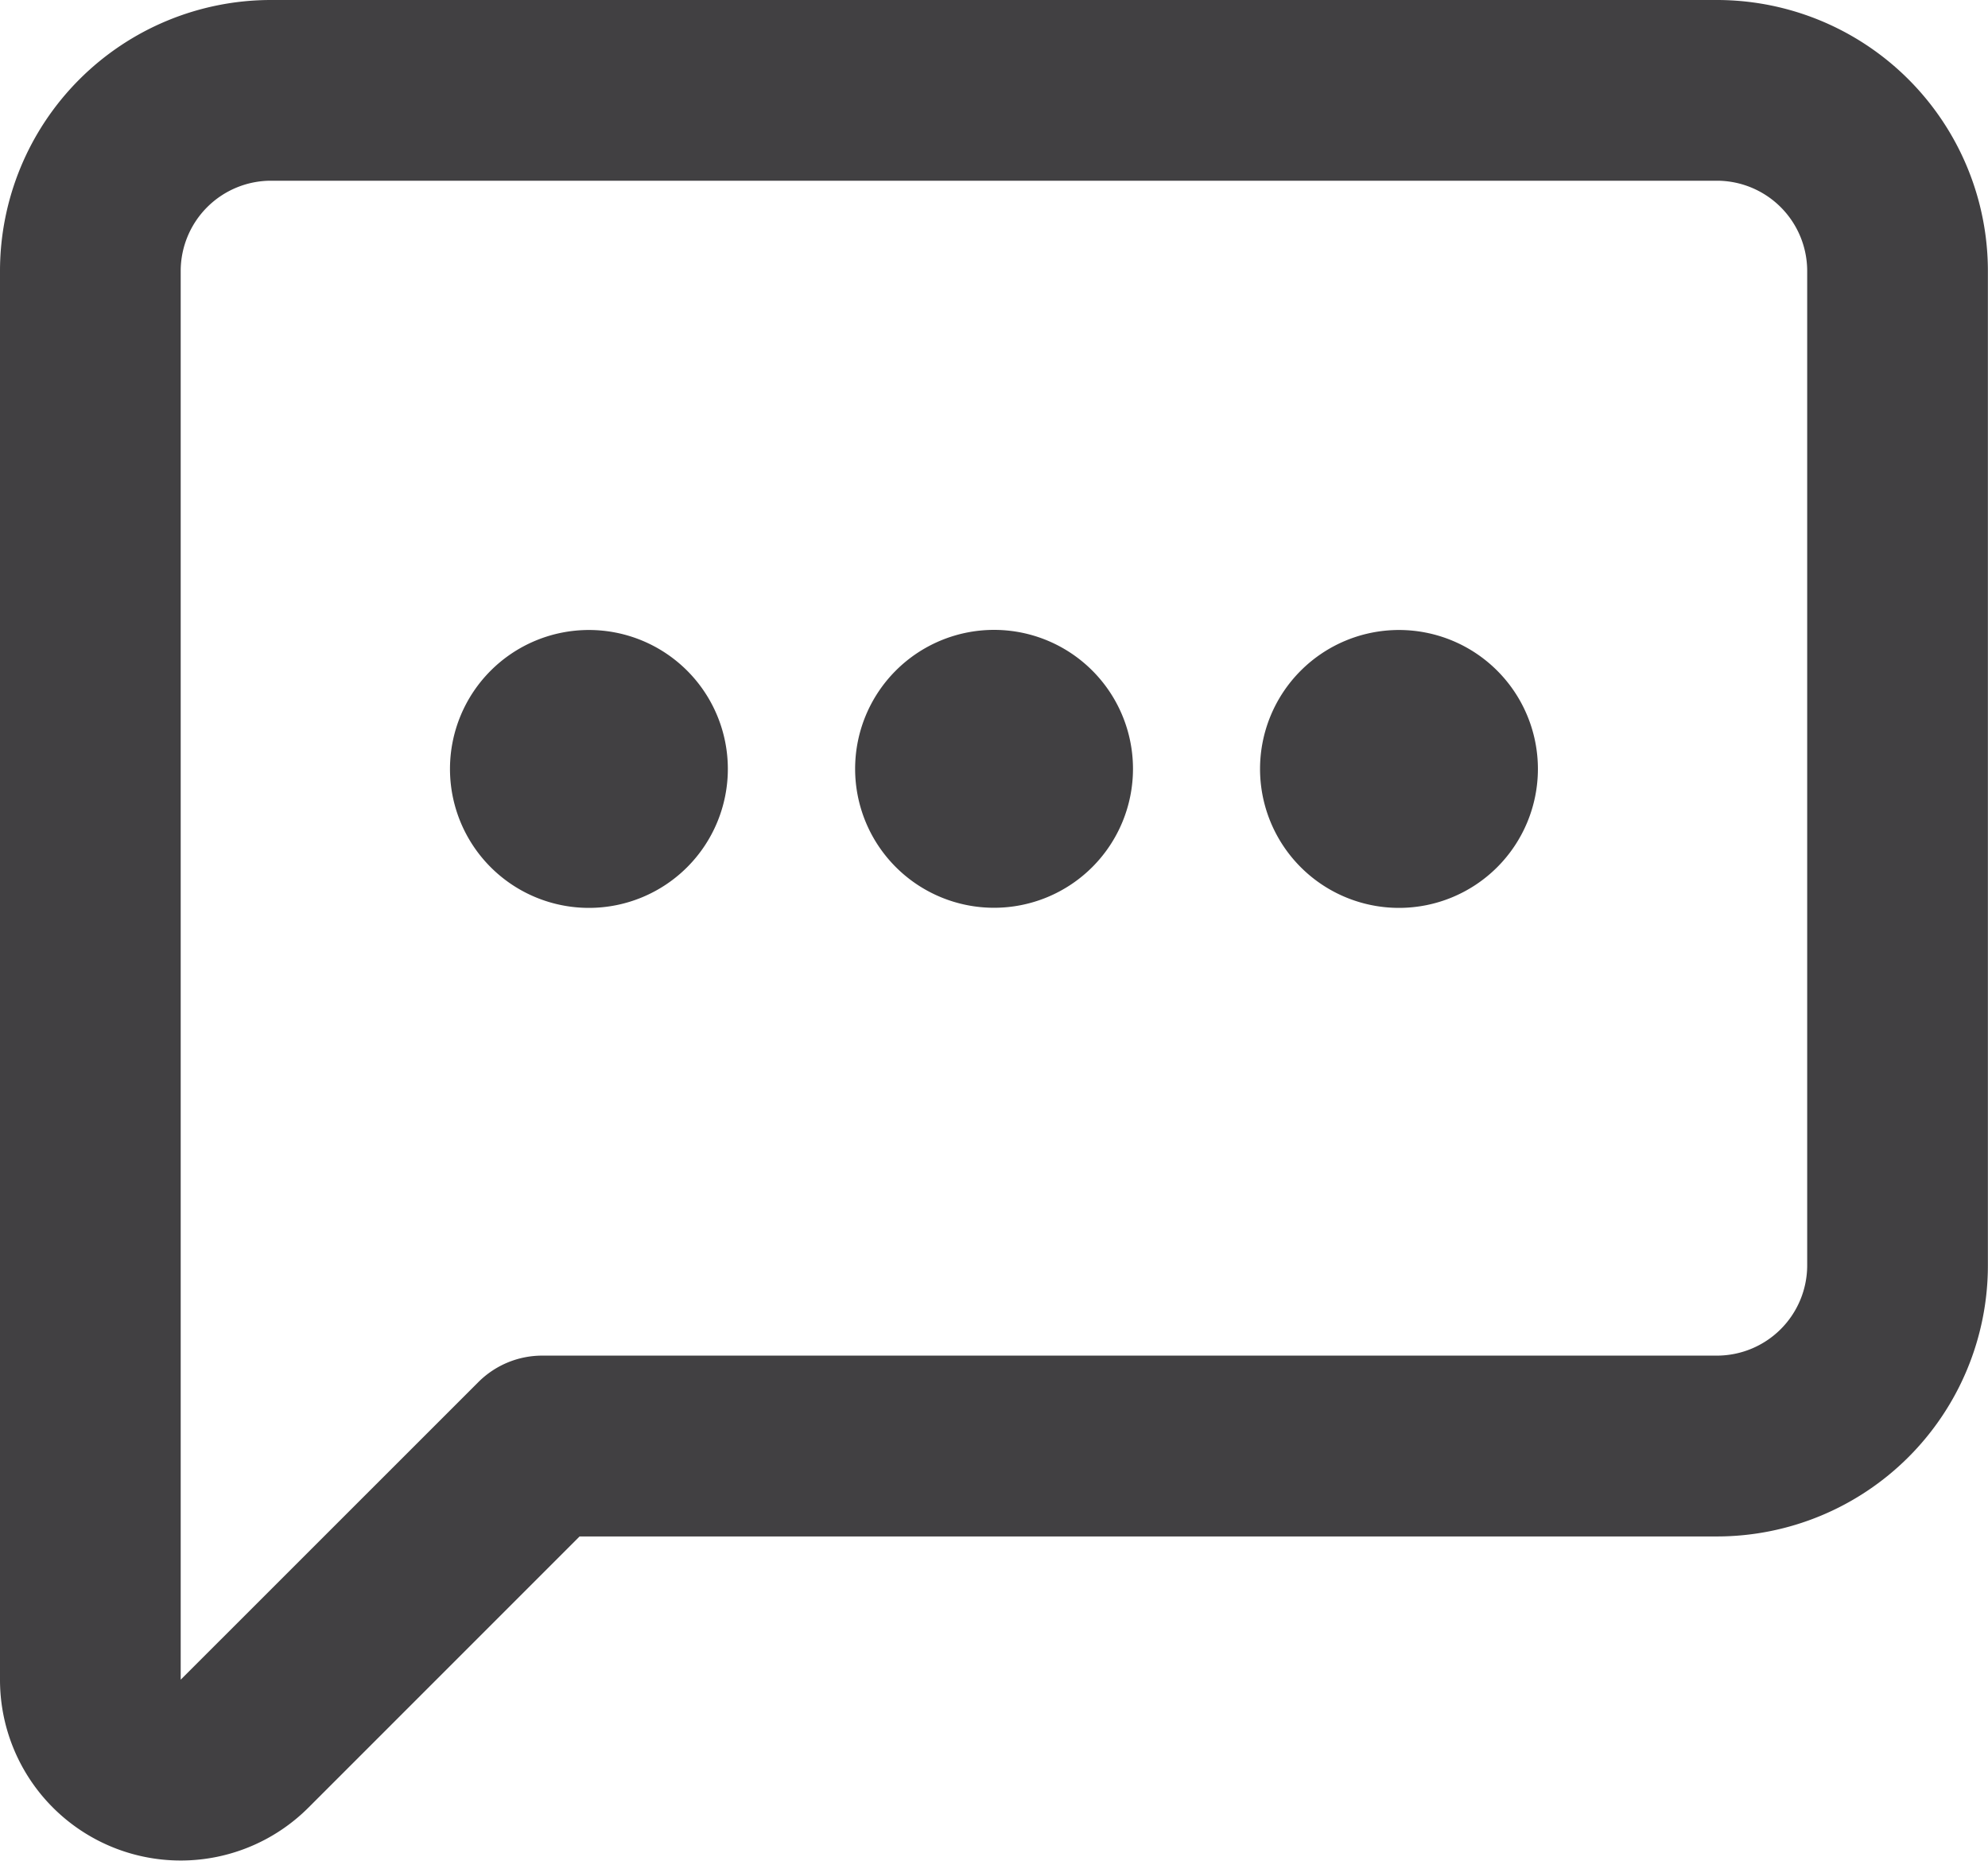 <svg xmlns="http://www.w3.org/2000/svg" width="18.087" height="16.927" viewBox="0 0 18.087 16.927"><path d="M7.264,11.529A1.264,1.264,0,1,0,6,10.264,1.264,1.264,0,0,0,7.264,11.529Z" transform="translate(-1.906 -3.27)" fill="#414042"/><path d="M13.029,10.264A1.264,1.264,0,1,1,11.764,9,1.264,1.264,0,0,1,13.029,10.264Z" transform="translate(-2.721 -3.27)" fill="#414042"/><path d="M16.264,11.529A1.264,1.264,0,1,0,15,10.264,1.264,1.264,0,0,0,16.264,11.529Z" transform="translate(-3.536 -3.27)" fill="#414042"/><path d="M3.466,2A2.466,2.466,0,0,0,1,4.466V17.28a1.644,1.644,0,0,0,2.807,1.163l2.466-2.466H16.62a2.466,2.466,0,0,0,2.466-2.466V4.466A2.466,2.466,0,0,0,16.62,2ZM2.644,4.466a.822.822,0,0,1,.822-.822H16.62a.822.822,0,0,1,.822.822V13.51a.822.822,0,0,1-.822.822H5.933a.822.822,0,0,0-.581.241L2.644,17.28Z" transform="translate(-1 -2)" fill="#414042" fill-rule="evenodd"/></svg>